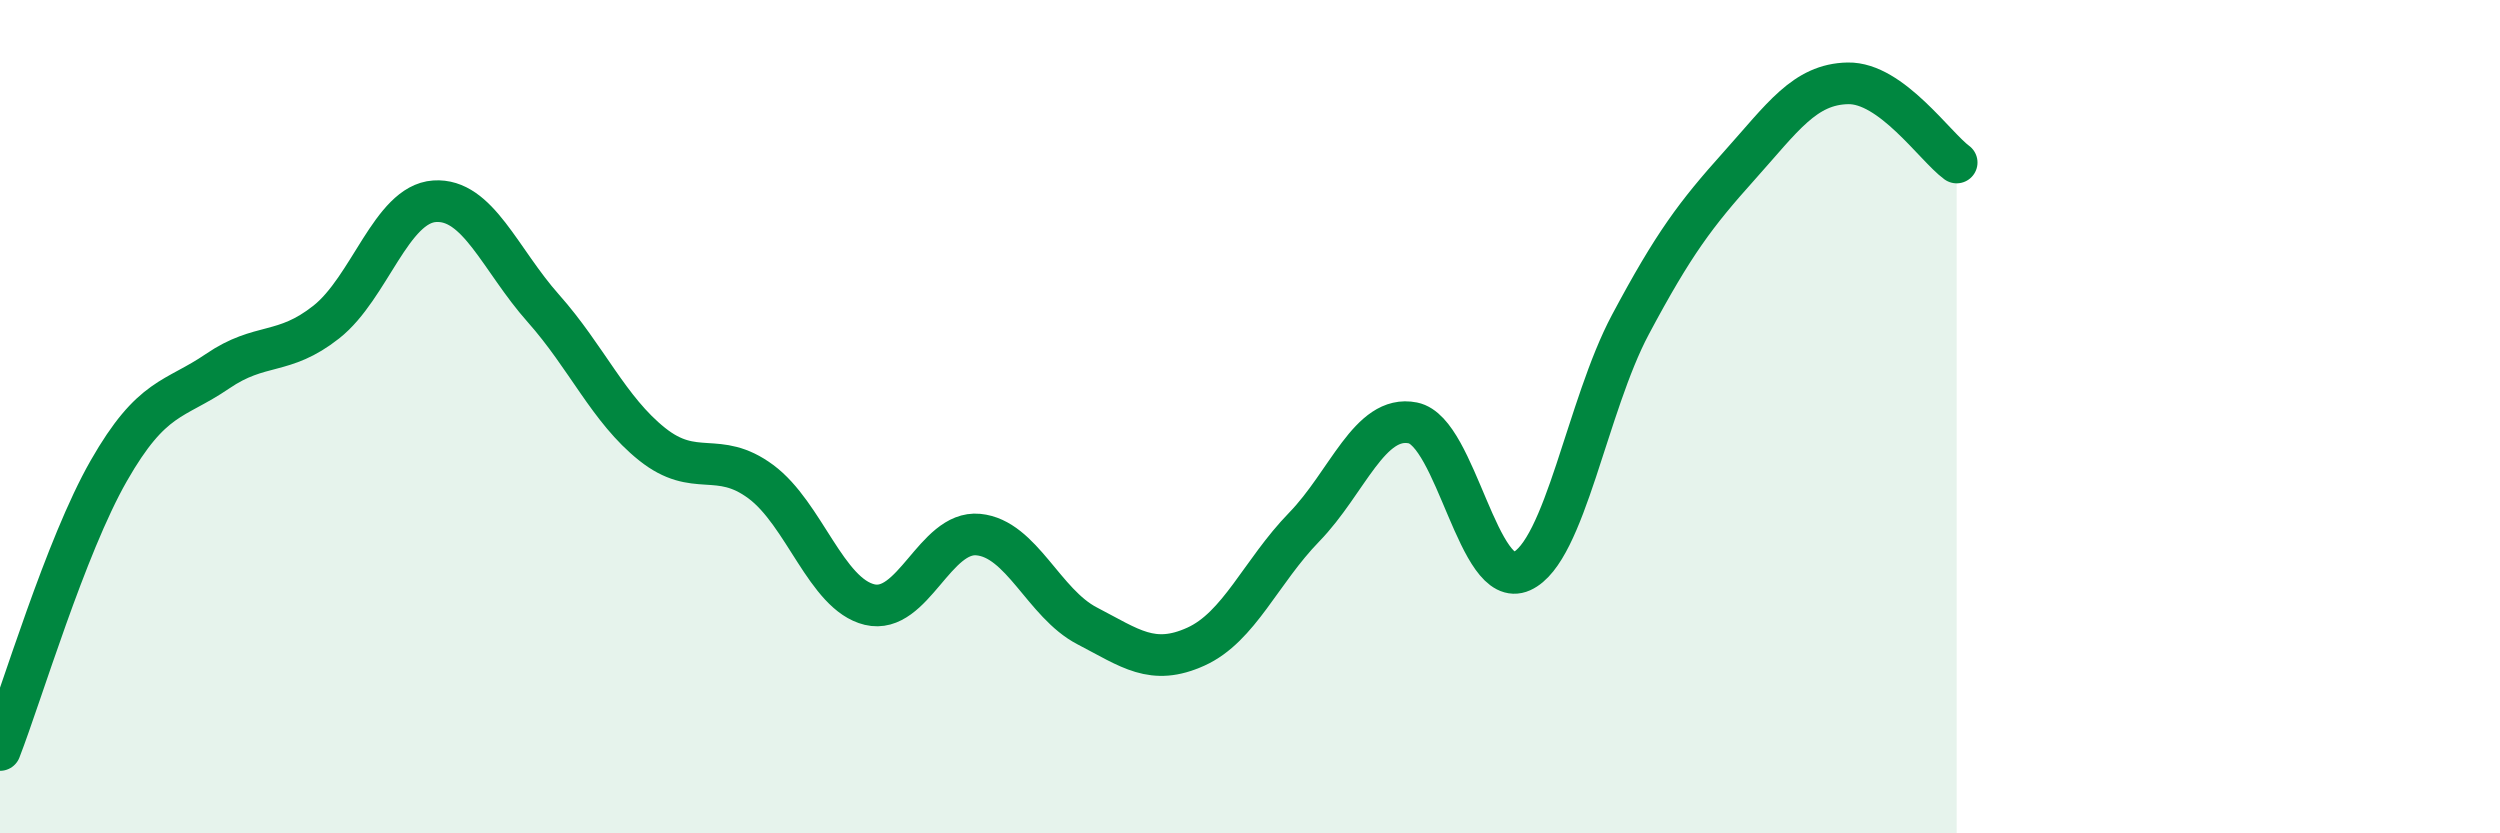 
    <svg width="60" height="20" viewBox="0 0 60 20" xmlns="http://www.w3.org/2000/svg">
      <path
        d="M 0,18 C 0.52,16.66 1.57,13.12 2.61,11.3 C 3.65,9.48 4.18,9.62 5.22,8.91 C 6.26,8.2 6.79,8.55 7.83,7.73 C 8.87,6.91 9.39,4.9 10.43,4.83 C 11.47,4.76 12,6.23 13.04,7.4 C 14.08,8.57 14.61,9.83 15.65,10.66 C 16.69,11.49 17.22,10.79 18.26,11.56 C 19.3,12.33 19.83,14.26 20.87,14.51 C 21.91,14.76 22.44,12.73 23.48,12.83 C 24.52,12.93 25.05,14.48 26.09,15.02 C 27.13,15.56 27.66,15.99 28.7,15.52 C 29.74,15.05 30.26,13.72 31.3,12.65 C 32.34,11.58 32.87,9.94 33.91,10.15 C 34.95,10.36 35.48,14.18 36.52,13.71 C 37.56,13.24 38.09,9.74 39.13,7.79 C 40.17,5.84 40.7,5.14 41.74,3.98 C 42.78,2.82 43.31,2.02 44.35,2 C 45.39,1.98 46.44,3.52 46.96,3.9L46.96 20L0 20Z"
        fill="#008740"
        opacity="0.1"
        stroke-linecap="round"
        stroke-linejoin="round"
      />
      <path
        d="M 0,18 C 0.52,16.66 1.57,13.12 2.61,11.3 C 3.65,9.48 4.18,9.62 5.22,8.91 C 6.26,8.2 6.79,8.55 7.83,7.73 C 8.87,6.91 9.39,4.9 10.43,4.83 C 11.47,4.76 12,6.23 13.04,7.4 C 14.08,8.57 14.61,9.83 15.65,10.66 C 16.69,11.49 17.22,10.79 18.26,11.56 C 19.3,12.33 19.83,14.26 20.87,14.51 C 21.91,14.76 22.44,12.73 23.48,12.83 C 24.52,12.93 25.05,14.48 26.09,15.02 C 27.13,15.56 27.66,15.99 28.7,15.52 C 29.74,15.05 30.26,13.72 31.3,12.65 C 32.34,11.58 32.87,9.94 33.91,10.15 C 34.95,10.36 35.48,14.18 36.52,13.71 C 37.56,13.24 38.09,9.74 39.13,7.79 C 40.17,5.84 40.7,5.14 41.74,3.98 C 42.78,2.82 43.31,2.02 44.35,2 C 45.39,1.98 46.44,3.52 46.96,3.9"
        stroke="#008740"
        stroke-width="1"
        fill="none"
        stroke-linecap="round"
        stroke-linejoin="round"
      />
    </svg>
  